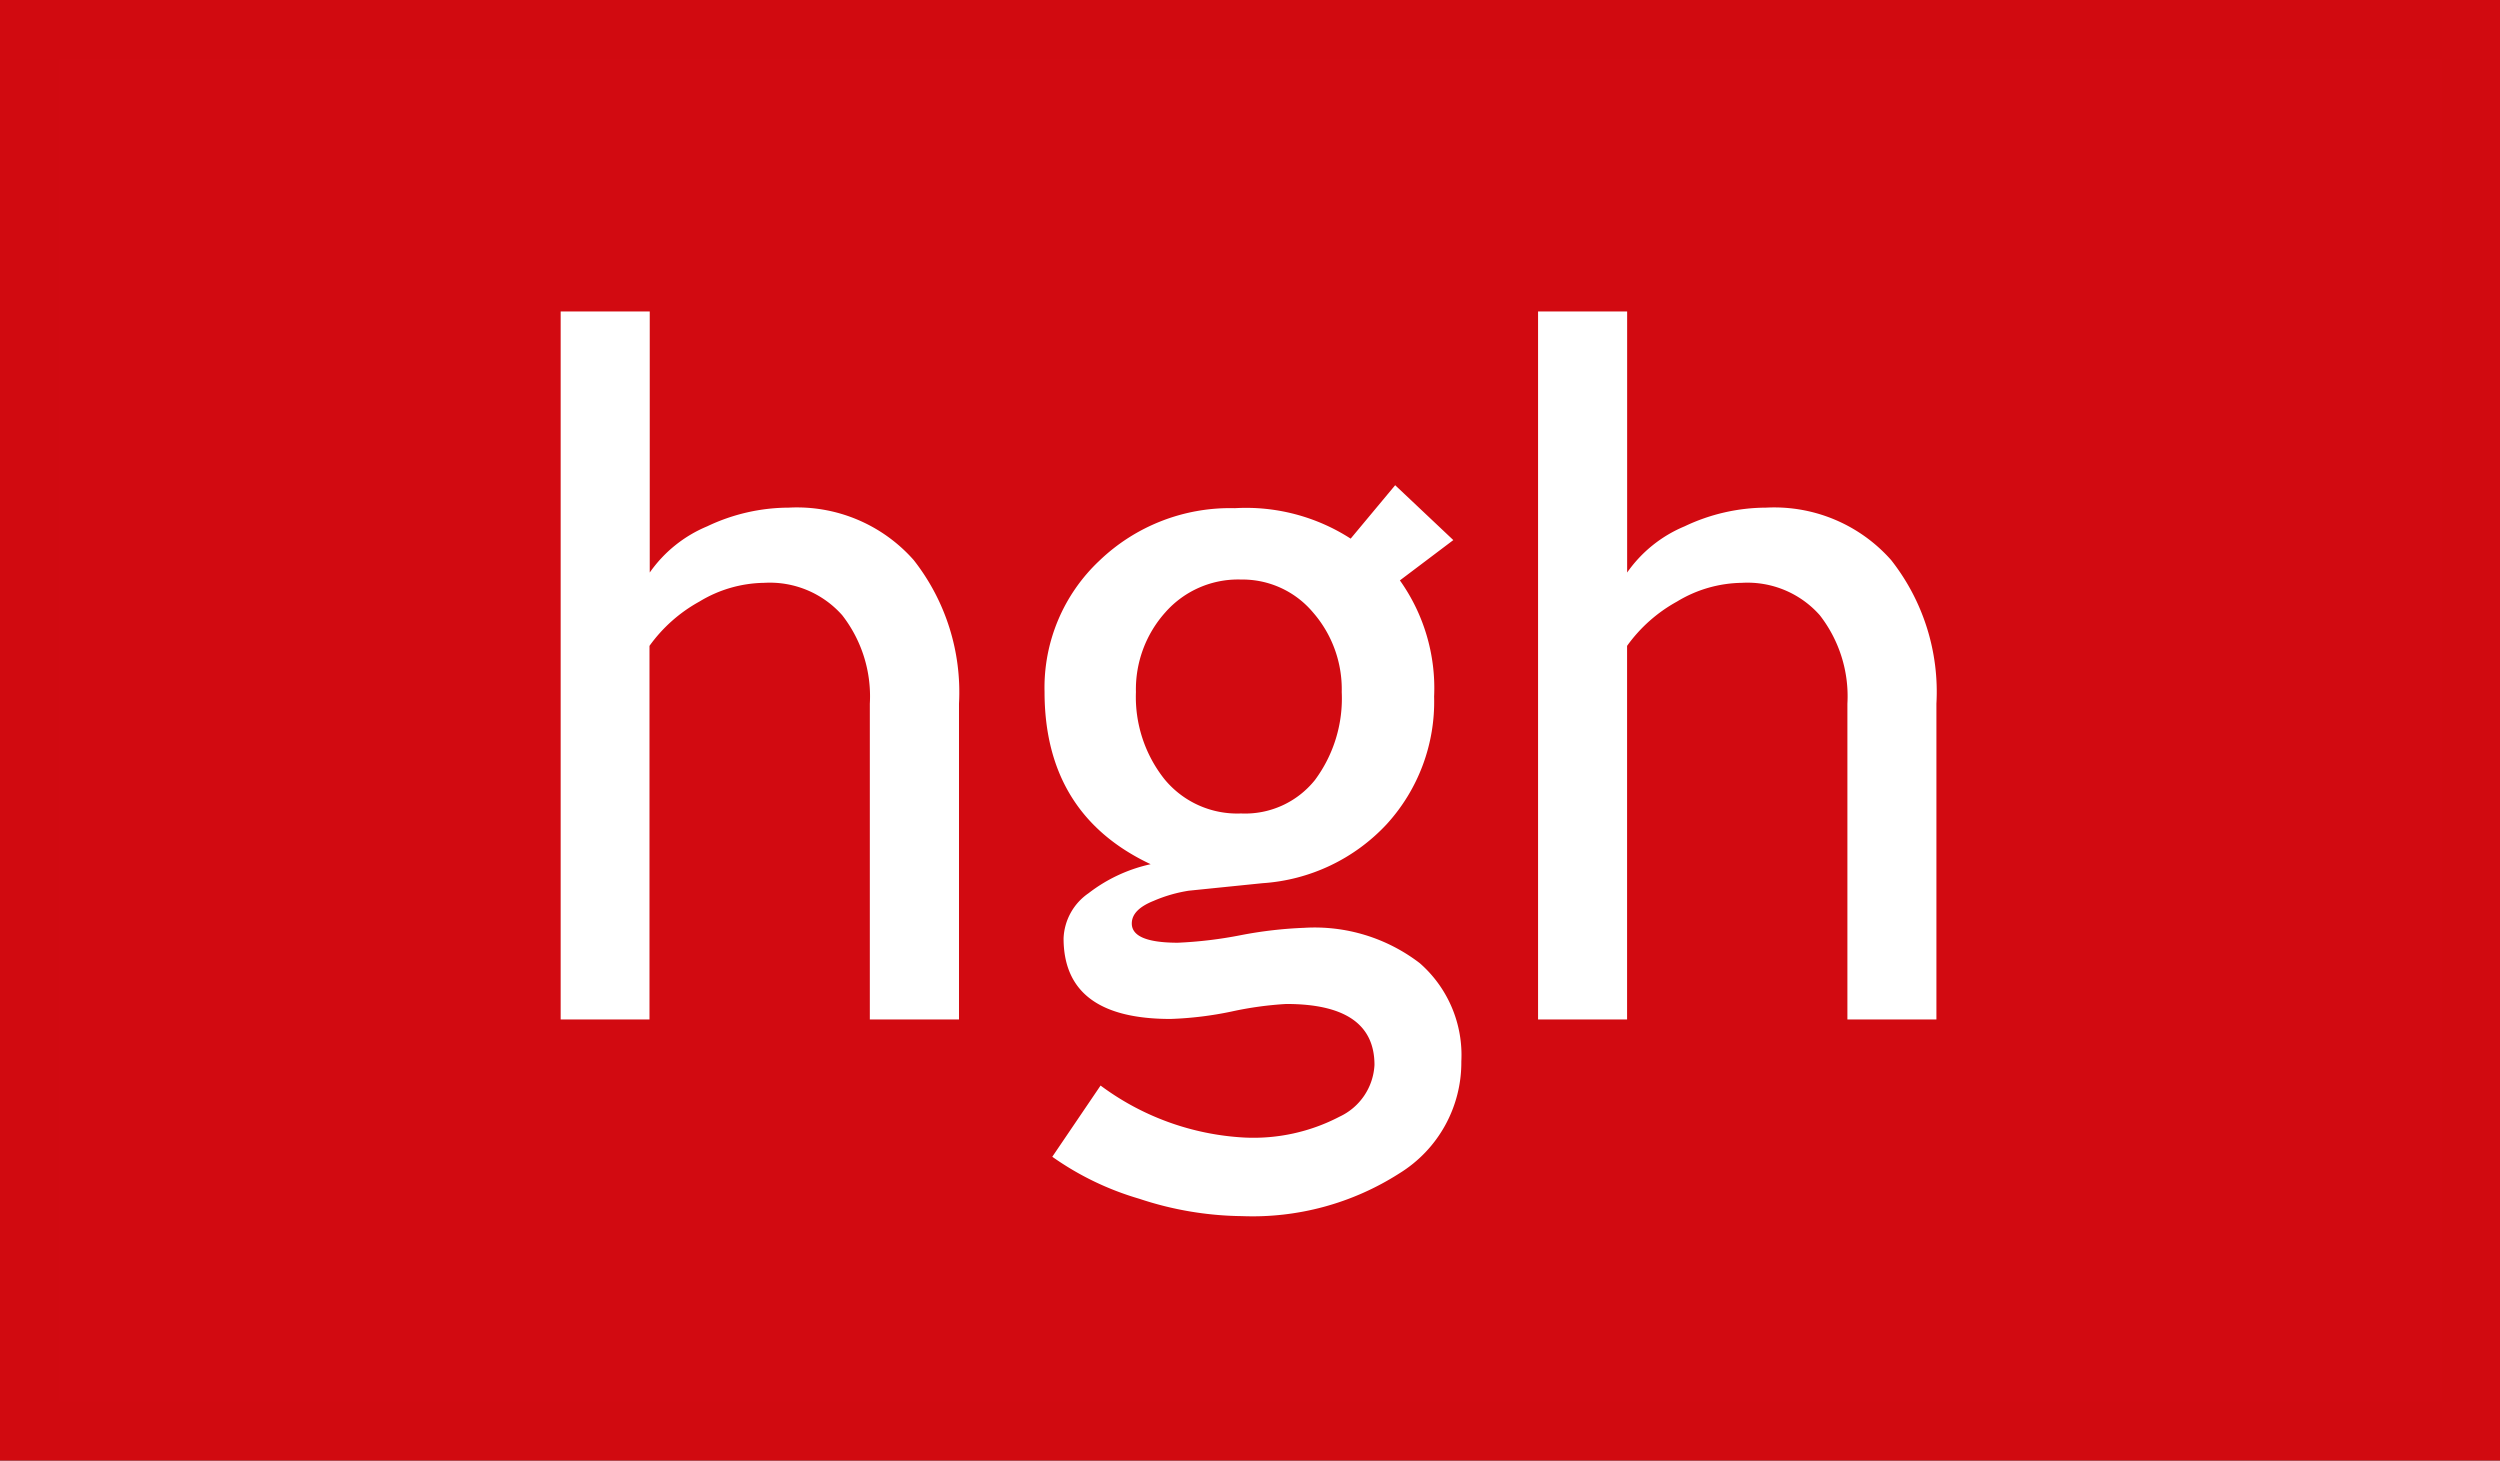 <svg xmlns="http://www.w3.org/2000/svg" width="127.563" height="74.523" viewBox="0 0 127.563 74.523">
  <rect x="0" y="0" width="127.563" height="74.523" fill="#333333" stroke="none"/>
  <g id="Group_11" data-name="Group 11" transform="translate(1.5 1.5)">
    <rect id="Rectangle_9" data-name="Rectangle 9" width="124.563" height="71.523" fill="#d20a11" stroke="#d10a10" stroke-miterlimit="10" stroke-width="3"/>
    <g id="Group_10" data-name="Group 10" transform="translate(27.109 14.392)">
      <path id="Path_33" data-name="Path 33" d="M4068.448-800.217v-16.109a6.737,6.737,0,0,0-1.411-4.519,4.93,4.93,0,0,0-3.972-1.65,6.521,6.521,0,0,0-3.312.956,7.716,7.716,0,0,0-2.548,2.261v19.061h-4.532v-36.125h4.545v13.322a6.731,6.731,0,0,1,2.93-2.357,9.741,9.741,0,0,1,4.172-.955,7.947,7.947,0,0,1,6.369,2.678,10.913,10.913,0,0,1,2.309,7.325v16.112Z" transform="translate(-4052.674 836.342)" fill="#fff"/>
      <path id="Path_34" data-name="Path 34" d="M4234.031-737.089l2.464-3.634a13.492,13.492,0,0,0,7.326,2.653,9.475,9.475,0,0,0,4.866-1.064,3.087,3.087,0,0,0,1.784-2.643q0-3.108-4.5-3.108a17.835,17.835,0,0,0-2.777.382,17.911,17.911,0,0,1-3.131.382q-5.456,0-5.456-4.115a2.931,2.931,0,0,1,1.274-2.3,7.964,7.964,0,0,1,3.169-1.481q-5.414-2.548-5.414-8.8a8.885,8.885,0,0,1,2.8-6.688,9.626,9.626,0,0,1,6.912-2.678,9.852,9.852,0,0,1,5.908,1.554l2.271-2.726,2.967,2.8-2.726,2.057a9.488,9.488,0,0,1,1.746,5.93,9.264,9.264,0,0,1-2.417,6.507,9.508,9.508,0,0,1-6.338,3.013l-3.754.382a7.358,7.358,0,0,0-1.793.516c-.751.3-1.124.682-1.124,1.159q0,.978,2.344.981a21.473,21.473,0,0,0,3.229-.388,21.267,21.267,0,0,1,3.229-.373,8.805,8.805,0,0,1,5.895,1.806,6.231,6.231,0,0,1,2.118,5.013,6.645,6.645,0,0,1-3.168,5.714,13.886,13.886,0,0,1-8.026,2.178,17.1,17.1,0,0,1-5.236-.885A14.89,14.89,0,0,1,4234.031-737.089Zm9.631-29.453a4.945,4.945,0,0,0-3.863,1.675,5.89,5.89,0,0,0-1.5,4.067,6.75,6.75,0,0,0,1.449,4.436,4.8,4.8,0,0,0,3.911,1.758,4.562,4.562,0,0,0,3.777-1.71,6.981,6.981,0,0,0,1.364-4.484,5.965,5.965,0,0,0-1.468-4.067A4.7,4.7,0,0,0,4243.662-766.542Z" transform="translate(-4208.947 780.221)" fill="#fff"/>
      <path id="Path_35" data-name="Path 35" d="M4433.992-800.217v-16.109a6.737,6.737,0,0,0-1.411-4.519,4.925,4.925,0,0,0-3.969-1.65,6.532,6.532,0,0,0-3.315.956,7.7,7.7,0,0,0-2.547,2.261v19.061h-4.542v-36.125h4.545v13.322a6.729,6.729,0,0,1,2.93-2.357,9.737,9.737,0,0,1,4.173-.955,7.96,7.96,0,0,1,6.37,2.678,10.866,10.866,0,0,1,2.308,7.325v16.112Z" transform="translate(-4368.337 836.342)" fill="#fff"/>
    </g>
  </g>
</svg>
